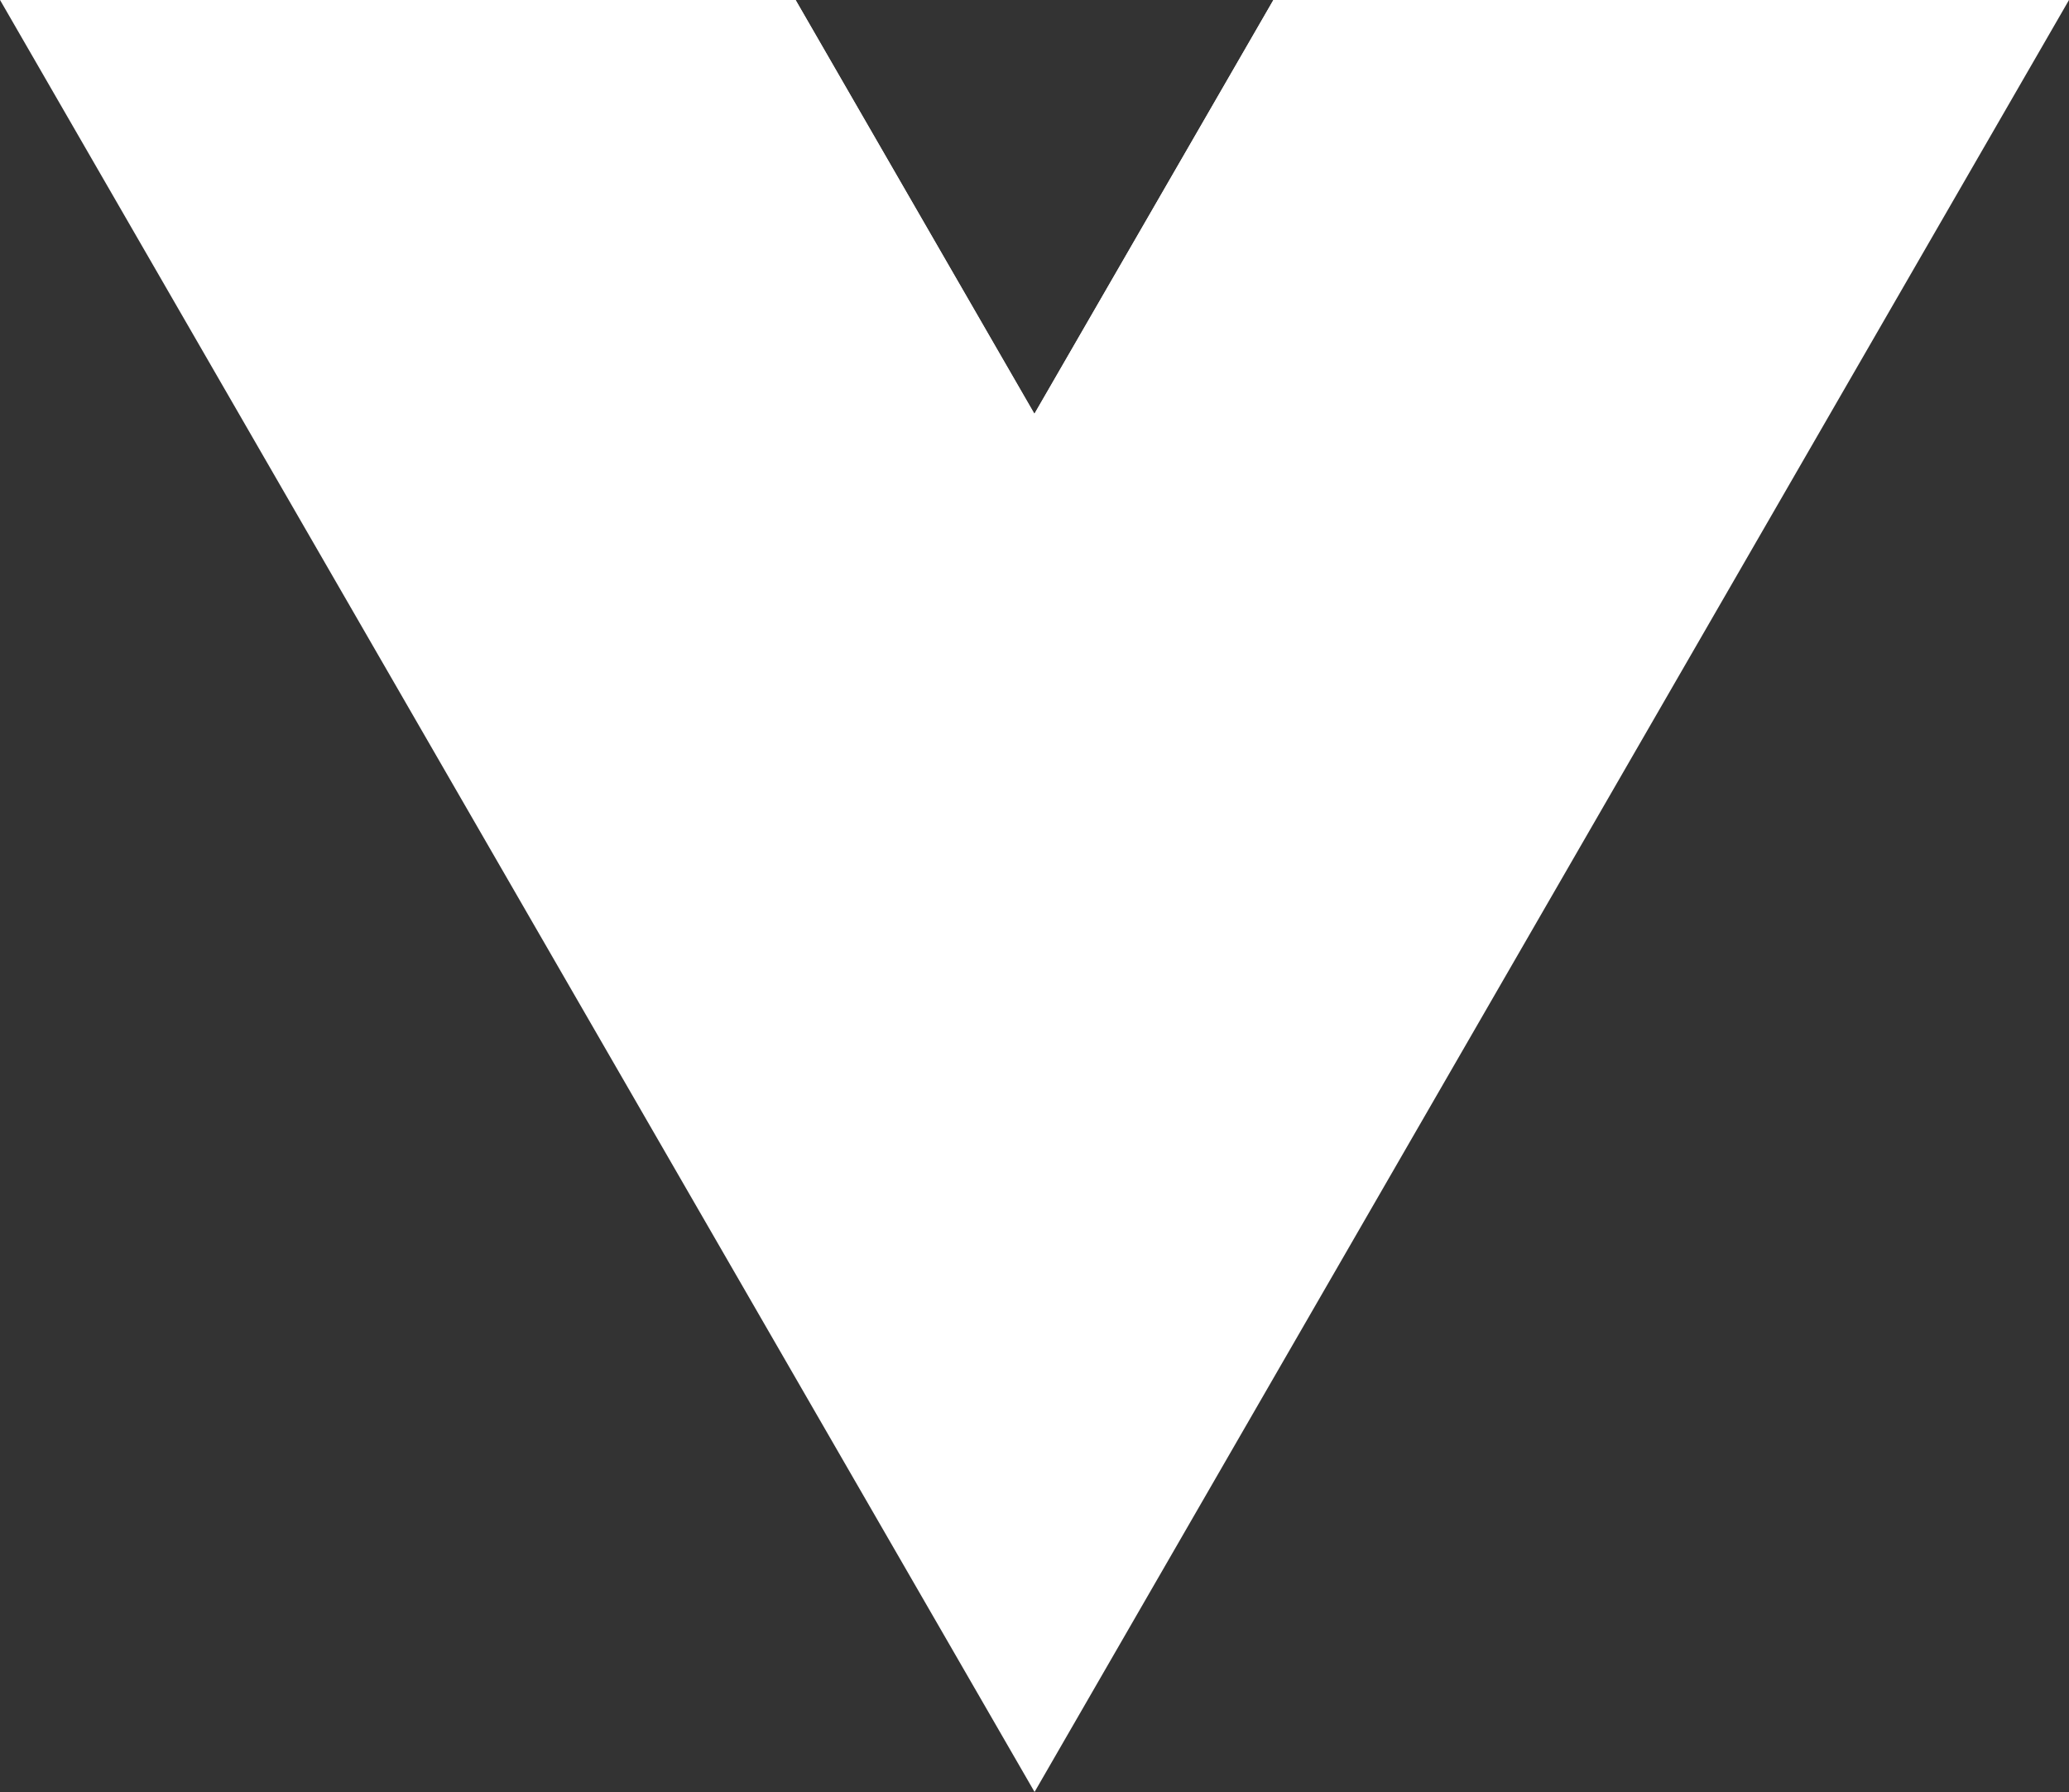 <?xml version="1.0" encoding="UTF-8"?> <svg xmlns="http://www.w3.org/2000/svg" width="54.851" height="47.503" viewBox="0 0 54.851 47.503"><rect x="0" y="0" width="54.851" height="47.503" fill="#333333" stroke="none"/> <defs> <style>.a{fill:#fff;}</style> </defs> <g transform="translate(0 0)"> <path class="a" d="M-127.342,0l-6.334,10.97L-140.009,0H-161.1l27.426,47.5L-106.25,0Z" transform="translate(161.101)"></path> </g> <g transform="translate(10.97 0)"> <path class="a" d="M-85.962,0-92.3,10.97-98.629,0h-10.122L-92.3,28.5-75.84,0Z" transform="translate(108.751)"></path> </g> </svg> 
